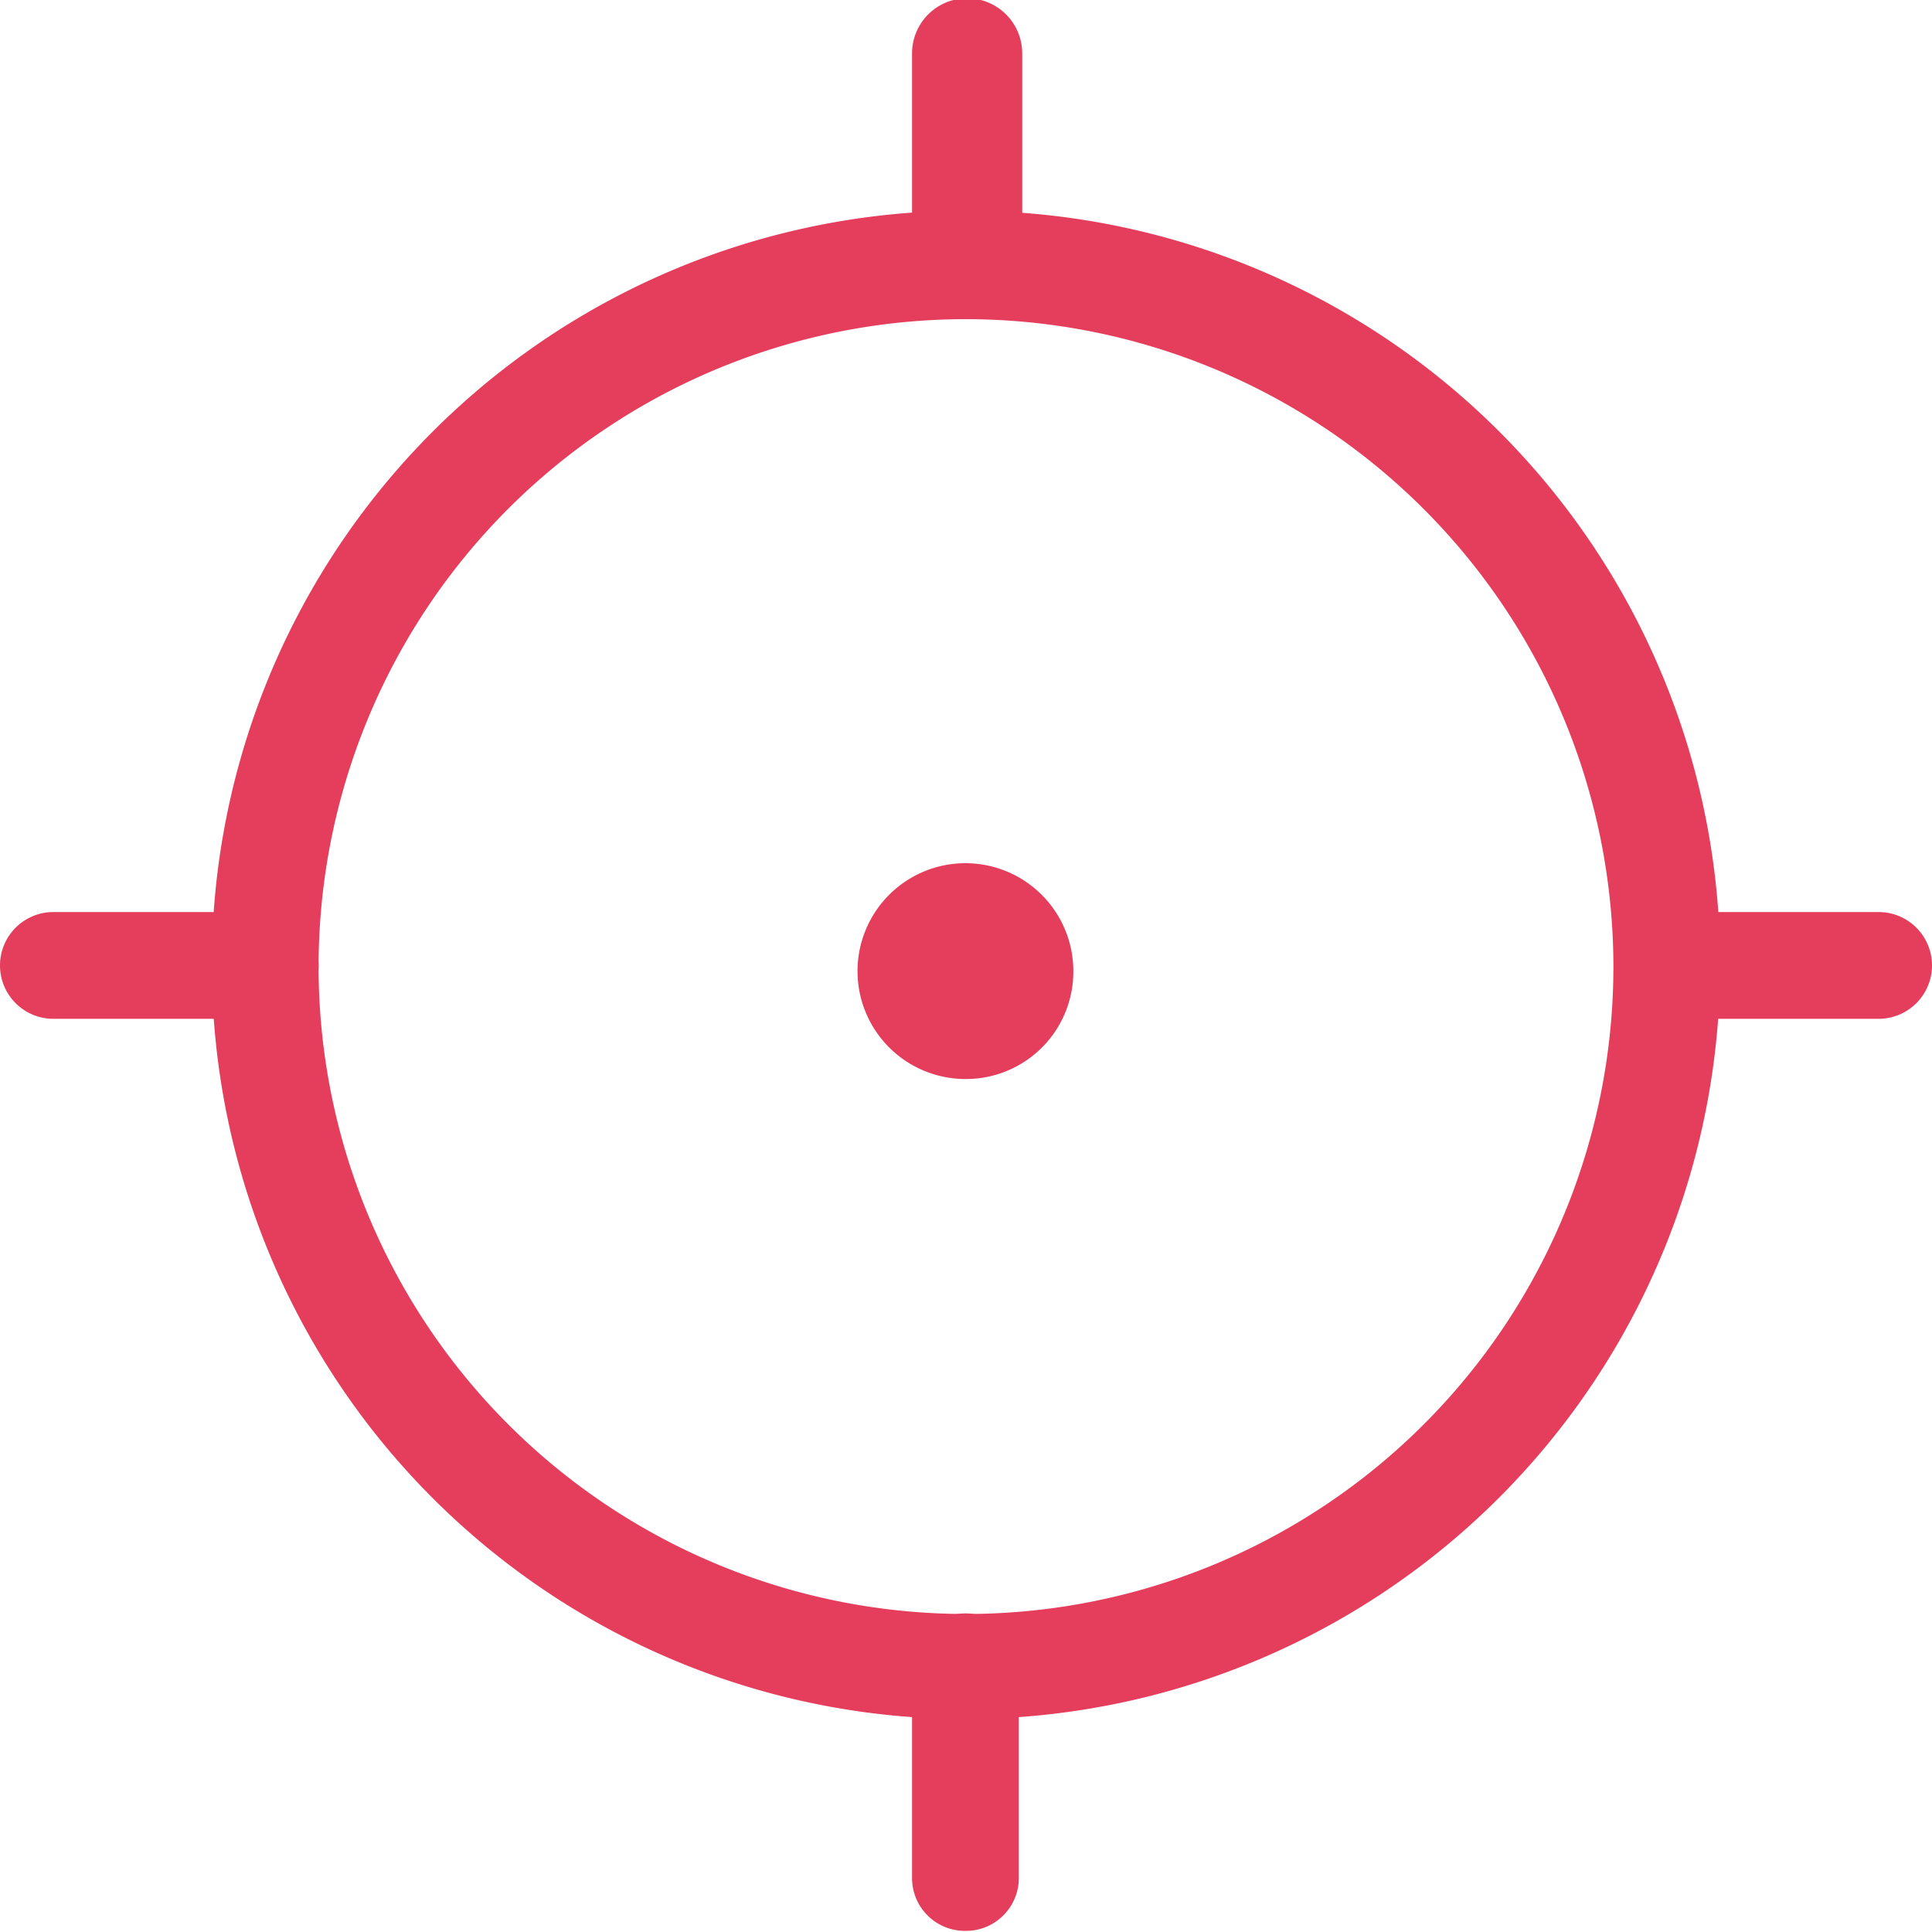 <?xml version="1.0" encoding="utf-8"?>
<svg xmlns="http://www.w3.org/2000/svg" viewBox="0 0 34.02 34.02">
  <defs>
    <style>.cls-1{fill:#e53e5d;}</style>
  </defs>
  <g id="Calque_2" data-name="Calque 2">
    <g id="Calque_1-2" data-name="Calque 1">
      <path class="cls-1" d="M17,5.62A11.4,11.4,0,1,0,28.41,17,11.41,11.41,0,0,0,17,5.62m0,24.65A13.28,13.28,0,1,1,30.29,17,13.3,13.3,0,0,1,17,30.27"/>
      <path class="cls-1" d="M17,17.11h0ZM17,19a1.9,1.9,0,1,1,1.9-1.9A1.89,1.89,0,0,1,17,19"/>
      <path class="cls-1" d="M17,5.4a.93.93,0,0,1-.94-.94V.94A.94.94,0,0,1,18,.94V4.46A.93.93,0,0,1,17,5.4"/>
      <path class="cls-1" d="M17,34a.93.93,0,0,1-.94-.94V29.35a.94.94,0,0,1,1.88,0v3.73A.93.93,0,0,1,17,34"/>
      <path class="cls-1" d="M33.08,17.94H29.56a.94.94,0,0,1,0-1.88h3.52a.94.94,0,0,1,0,1.88"/>
      <path class="cls-1" d="M4.67,17.94H.94a.94.94,0,1,1,0-1.88H4.67a.94.94,0,0,1,0,1.88"/>
    </g>
  </g>
</svg>